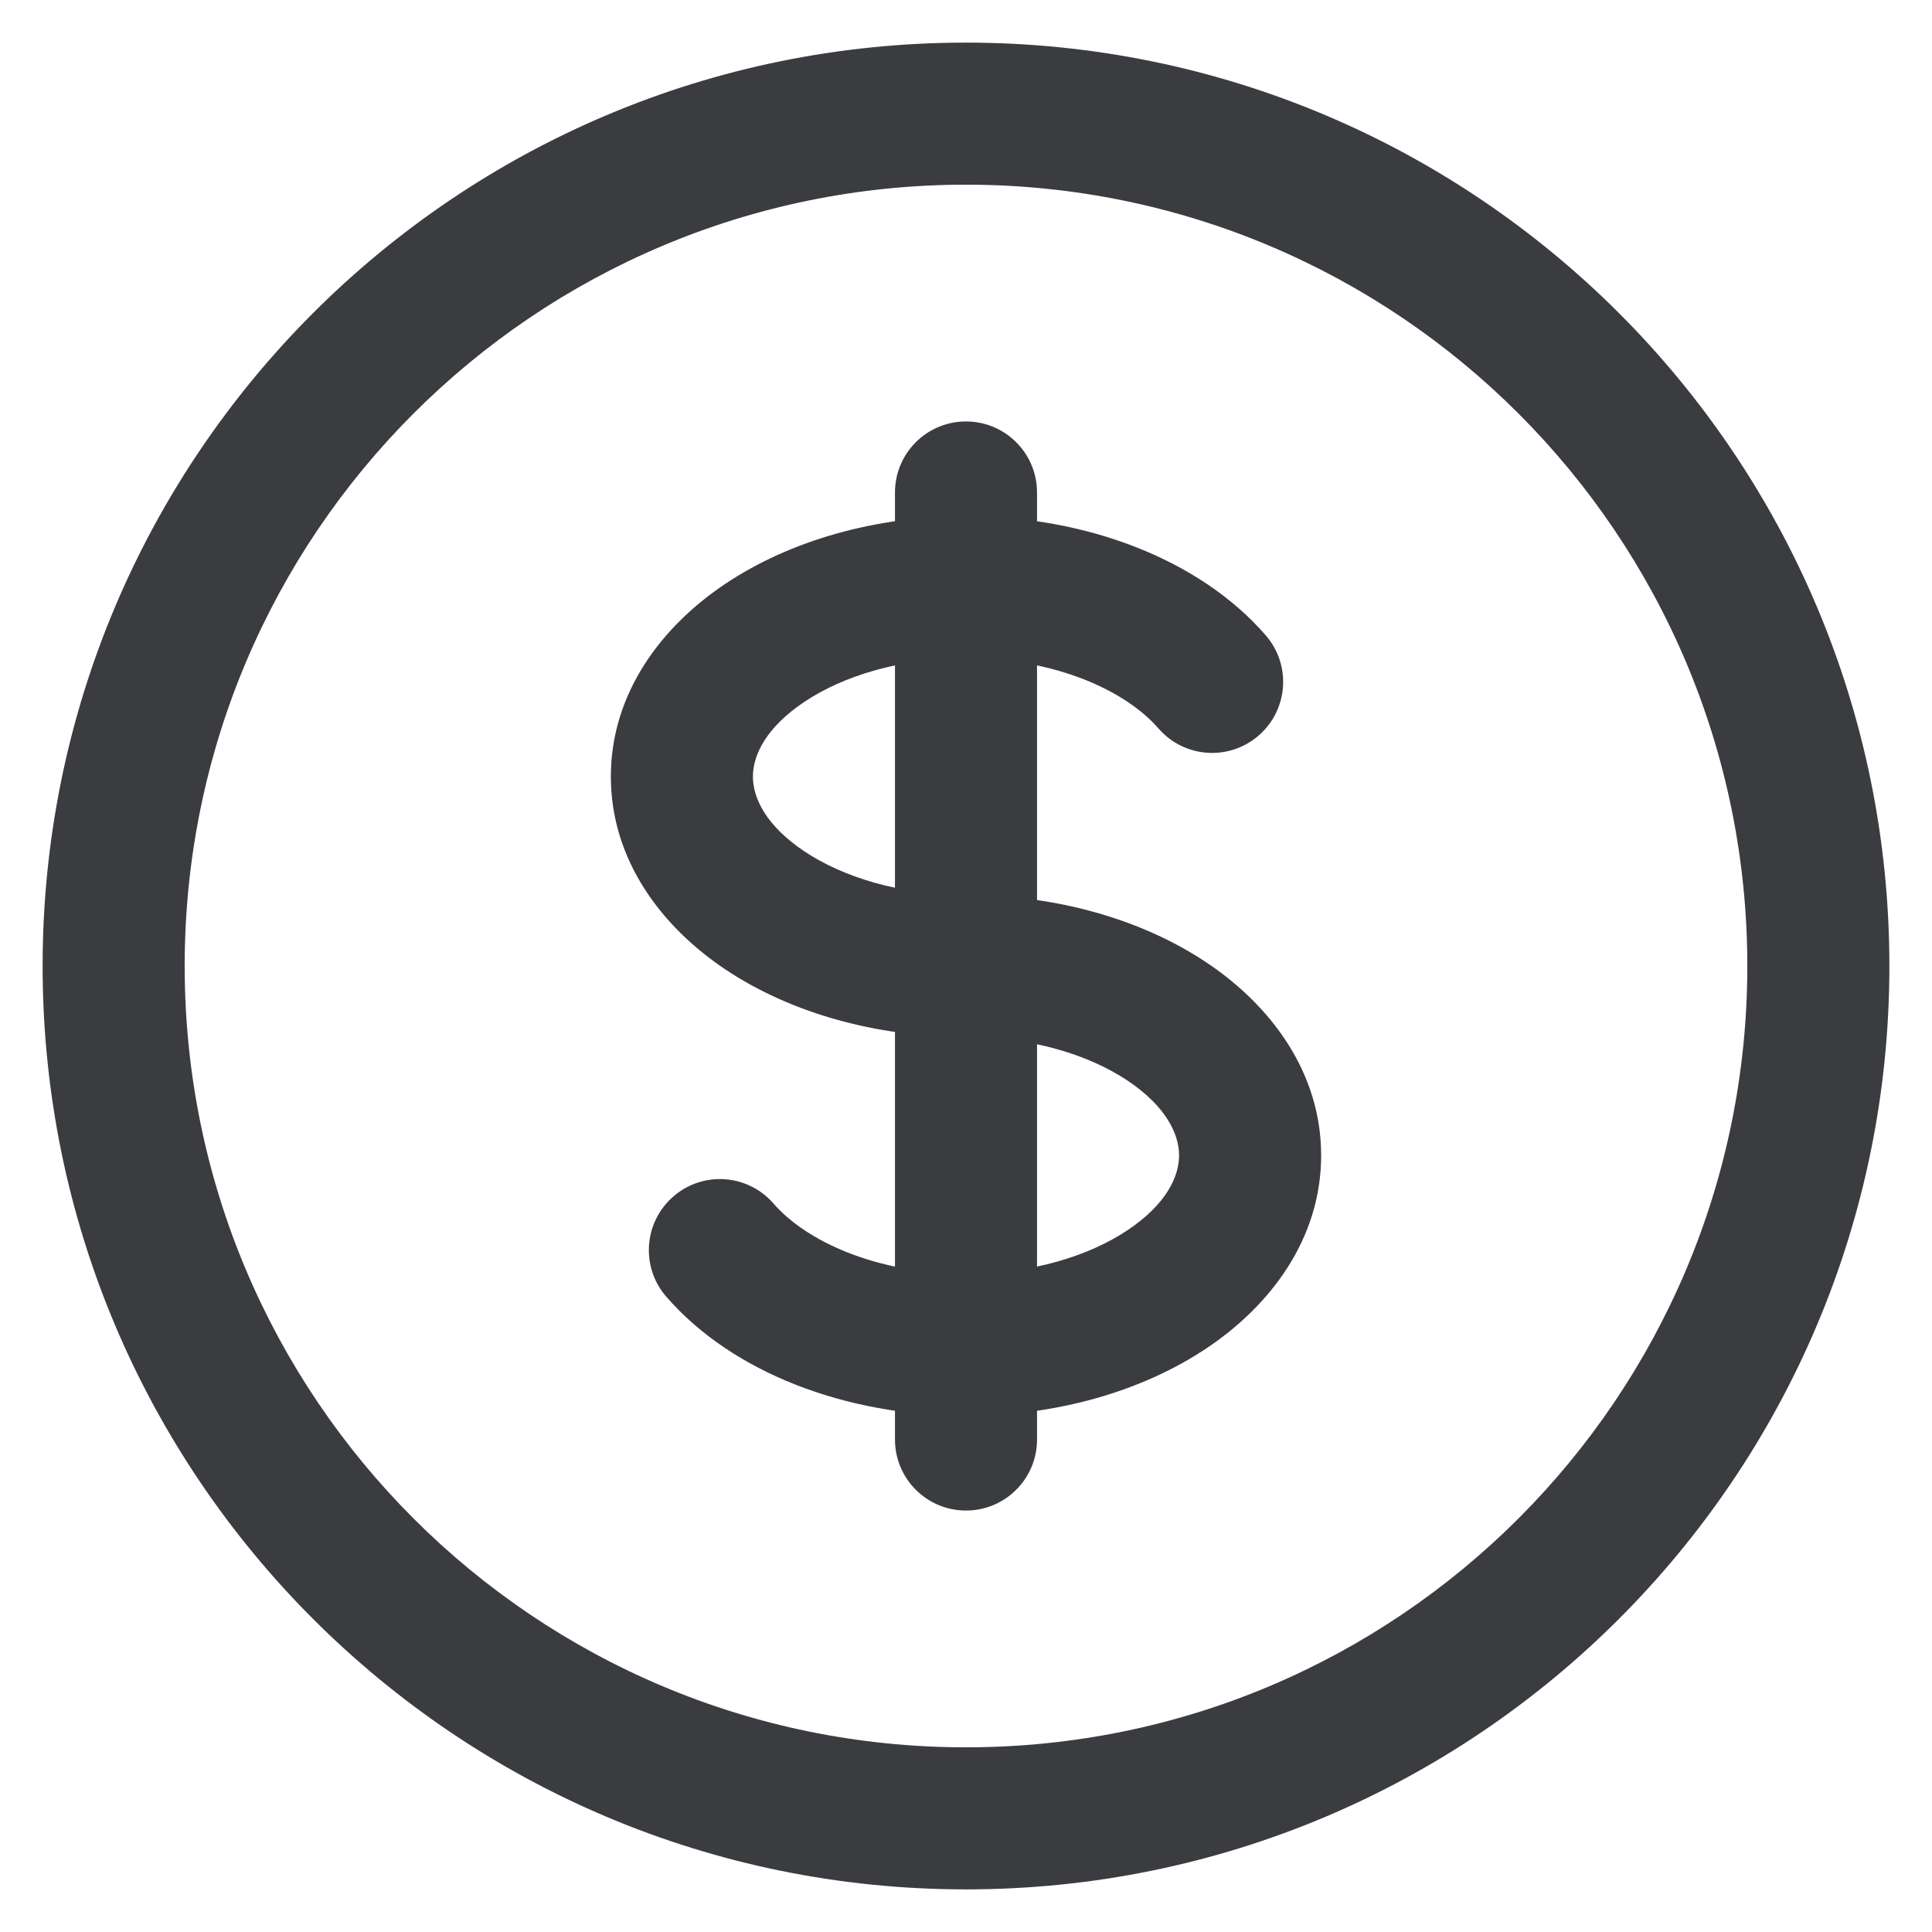 <svg width="34" height="34" viewBox="0 0 34 34" fill="none" xmlns="http://www.w3.org/2000/svg">
<path d="M20.387 12.819C20.839 13.341 21.629 13.397 22.15 12.944C22.672 12.492 22.728 11.702 22.275 11.181L20.387 12.819ZM13.613 21.181C13.161 20.659 12.371 20.603 11.85 21.056C11.328 21.508 11.272 22.298 11.725 22.819L13.613 21.181ZM18.25 8.667C18.25 7.976 17.69 7.417 17 7.417C16.31 7.417 15.75 7.976 15.75 8.667H18.25ZM15.75 25.333C15.75 26.024 16.31 26.583 17 26.583C17.69 26.583 18.25 26.024 18.25 25.333L15.75 25.333ZM30.75 17C30.75 24.594 24.594 30.75 17 30.75V33.25C25.975 33.25 33.25 25.975 33.25 17H30.75ZM17 30.75C9.406 30.75 3.25 24.594 3.25 17H0.75C0.75 25.975 8.025 33.25 17 33.25V30.75ZM3.25 17C3.25 9.406 9.406 3.25 17 3.25V0.75C8.025 0.75 0.75 8.025 0.75 17H3.25ZM17 3.25C24.594 3.25 30.75 9.406 30.75 17H33.25C33.25 8.025 25.975 0.75 17 0.75V3.25ZM17 15.75C15.832 15.75 14.83 15.432 14.158 14.984C13.476 14.529 13.25 14.039 13.25 13.667H10.75C10.75 15.135 11.643 16.312 12.771 17.064C13.908 17.822 15.407 18.25 17 18.25V15.75ZM13.25 13.667C13.25 13.294 13.476 12.804 14.158 12.35C14.83 11.901 15.832 11.583 17 11.583V9.083C15.407 9.083 13.908 9.512 12.771 10.27C11.643 11.022 10.75 12.198 10.75 13.667H13.25ZM17 11.583C18.592 11.583 19.82 12.166 20.387 12.819L22.275 11.181C21.113 9.841 19.109 9.083 17 9.083V11.583ZM17 18.25C18.168 18.25 19.17 18.568 19.842 19.016C20.523 19.471 20.75 19.961 20.75 20.333H23.25C23.25 18.865 22.357 17.688 21.229 16.936C20.092 16.178 18.593 15.75 17 15.75V18.25ZM15.75 8.667V10.333H18.25V8.667H15.75ZM15.75 23.667L15.75 25.333L18.25 25.333L18.25 23.667L15.75 23.667ZM17 22.417C15.408 22.417 14.18 21.834 13.613 21.181L11.725 22.819C12.887 24.159 14.891 24.917 17 24.917L17 22.417ZM20.75 20.333C20.75 20.706 20.523 21.196 19.842 21.65C19.17 22.099 18.168 22.417 17 22.417V24.917C18.593 24.917 20.092 24.488 21.229 23.73C22.357 22.978 23.25 21.802 23.25 20.333H20.75ZM15.75 10.333L15.75 23.667L18.25 23.667L18.25 10.333L15.75 10.333Z" fill="#3A3C3F"/>
</svg>
